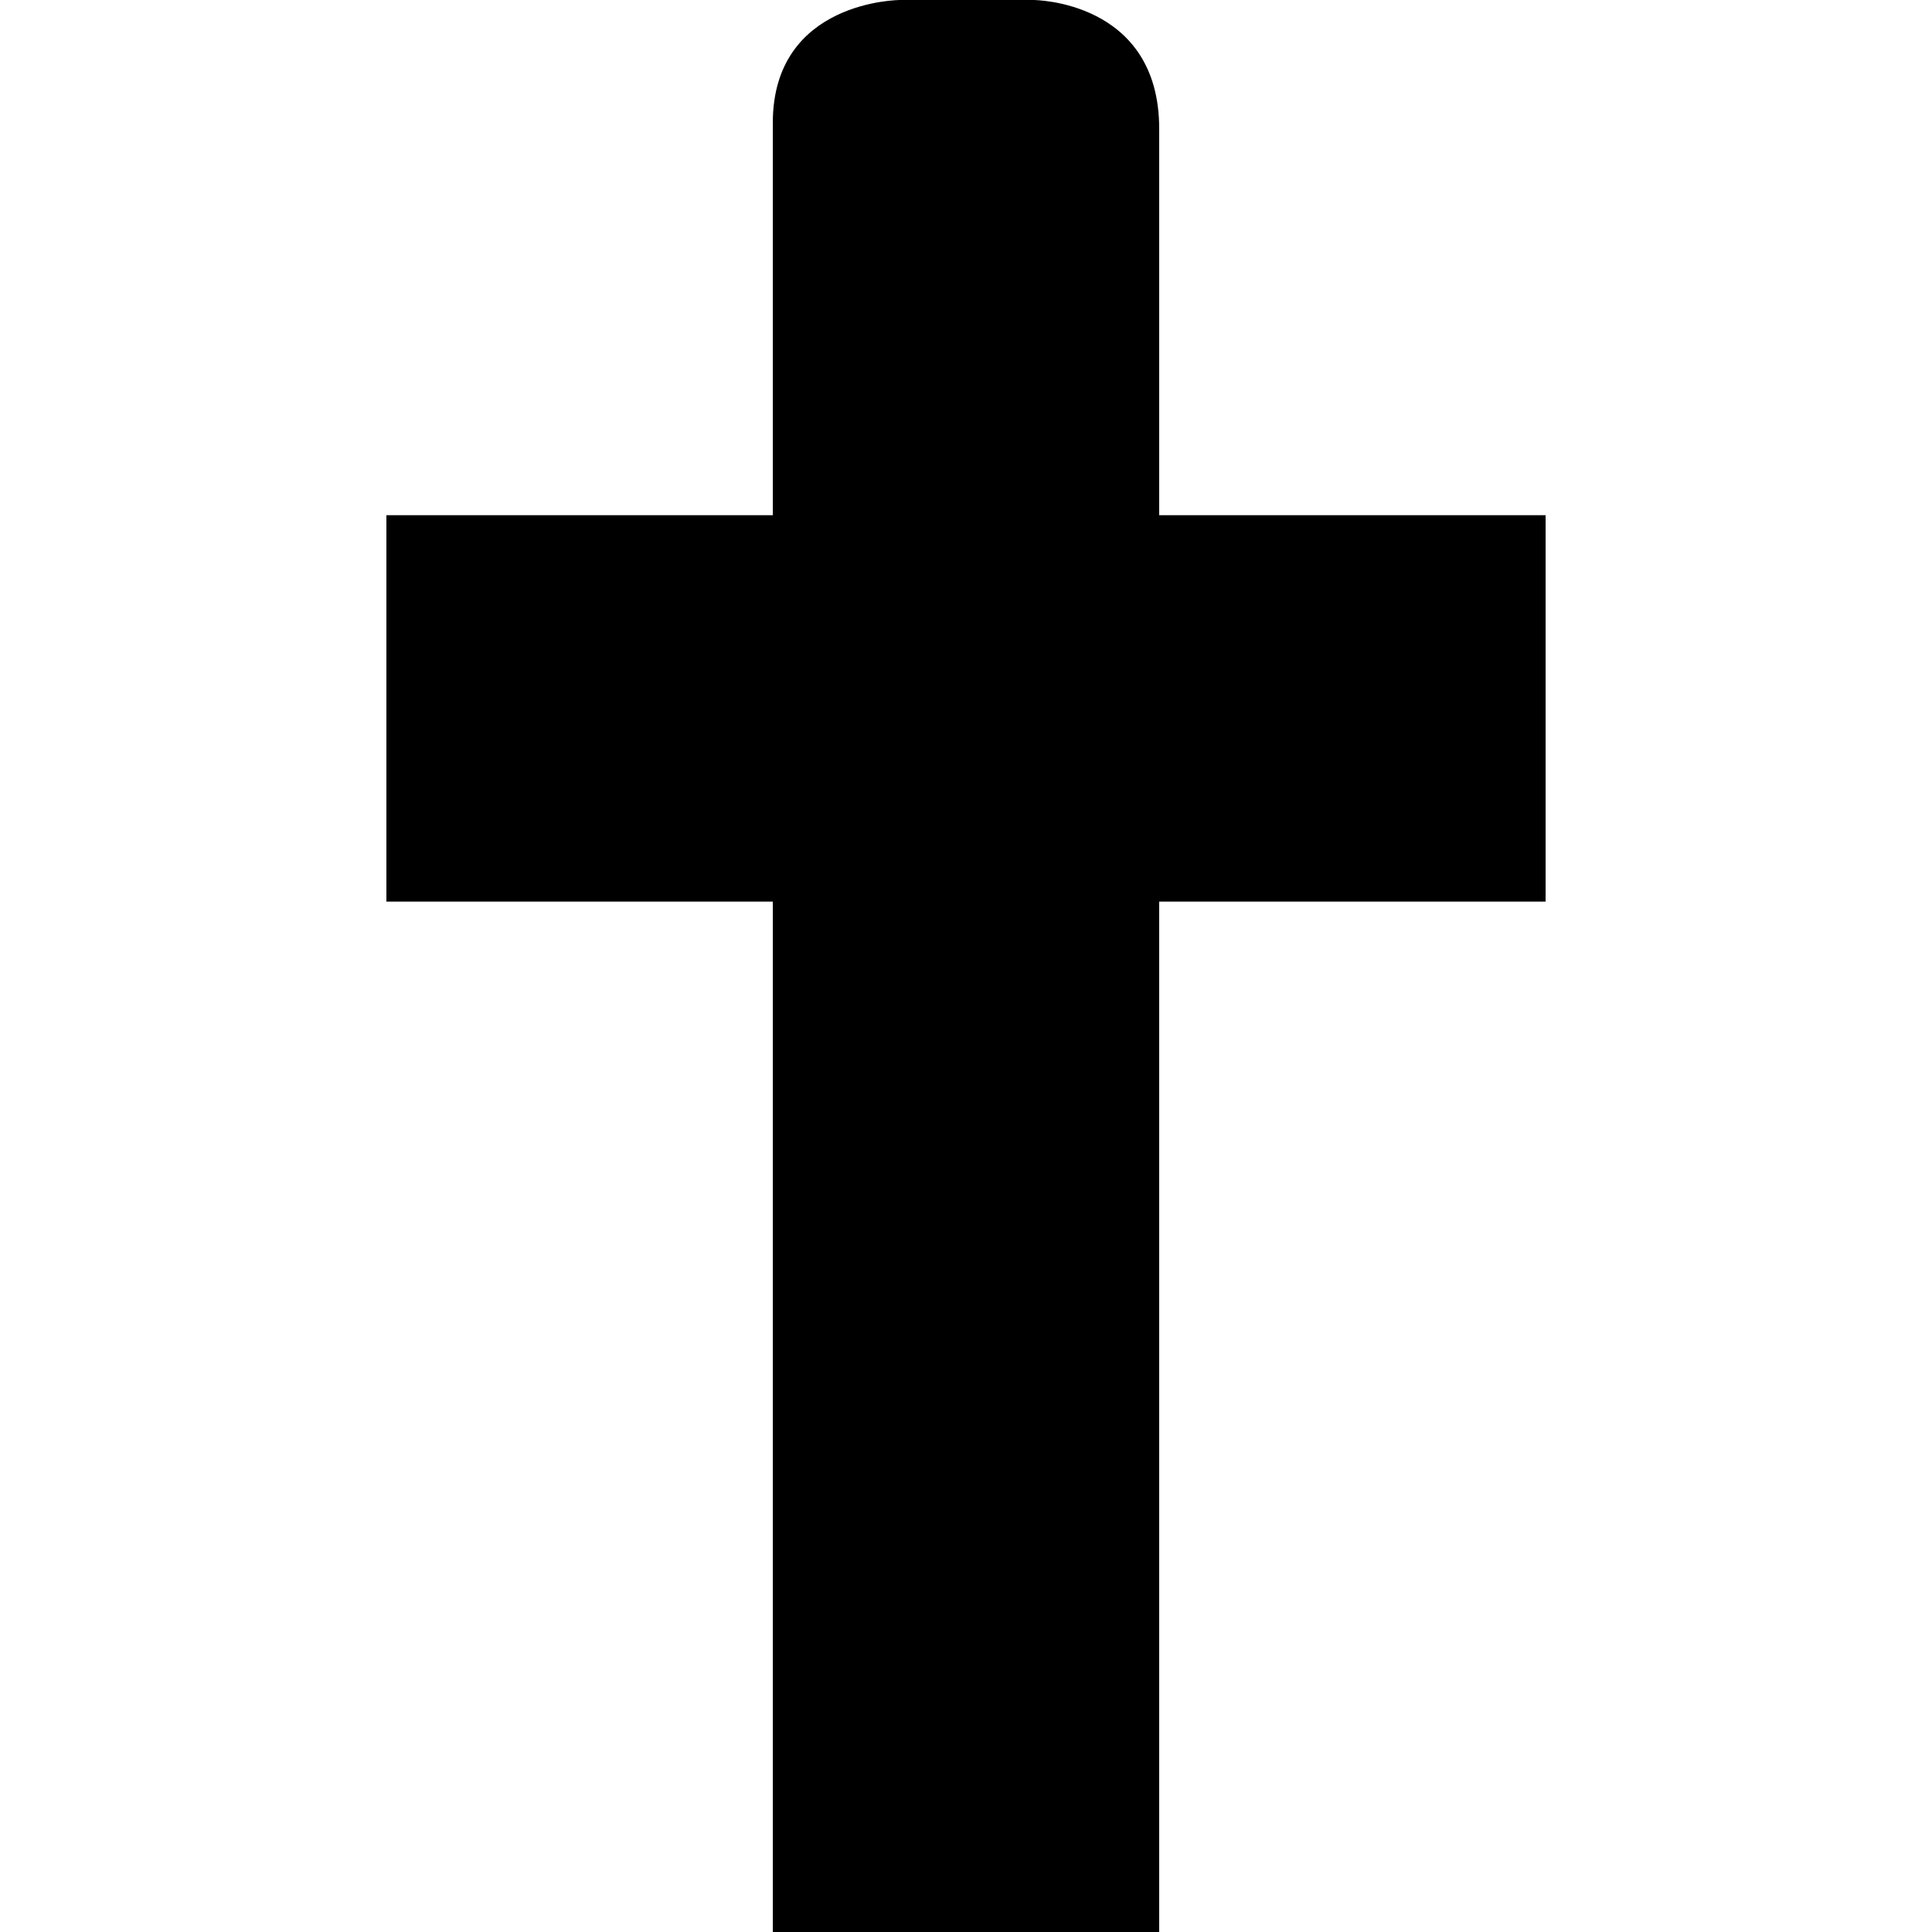 <?xml version="1.0" encoding="UTF-8"?>

<svg width="800px" height="800px" viewBox="0 0 15 15" version="1.1" id="religious-christian" xmlns="http://www.w3.org/2000/svg">
  <path id="rect3338" d="M6,0.955V4H3v3h3v8h3V7h3V4H9V1&#xA;&#x9;c0-1-0.978-1-0.978-1H6.989C6.989,0,6,0,6,0.955z"/>
</svg>